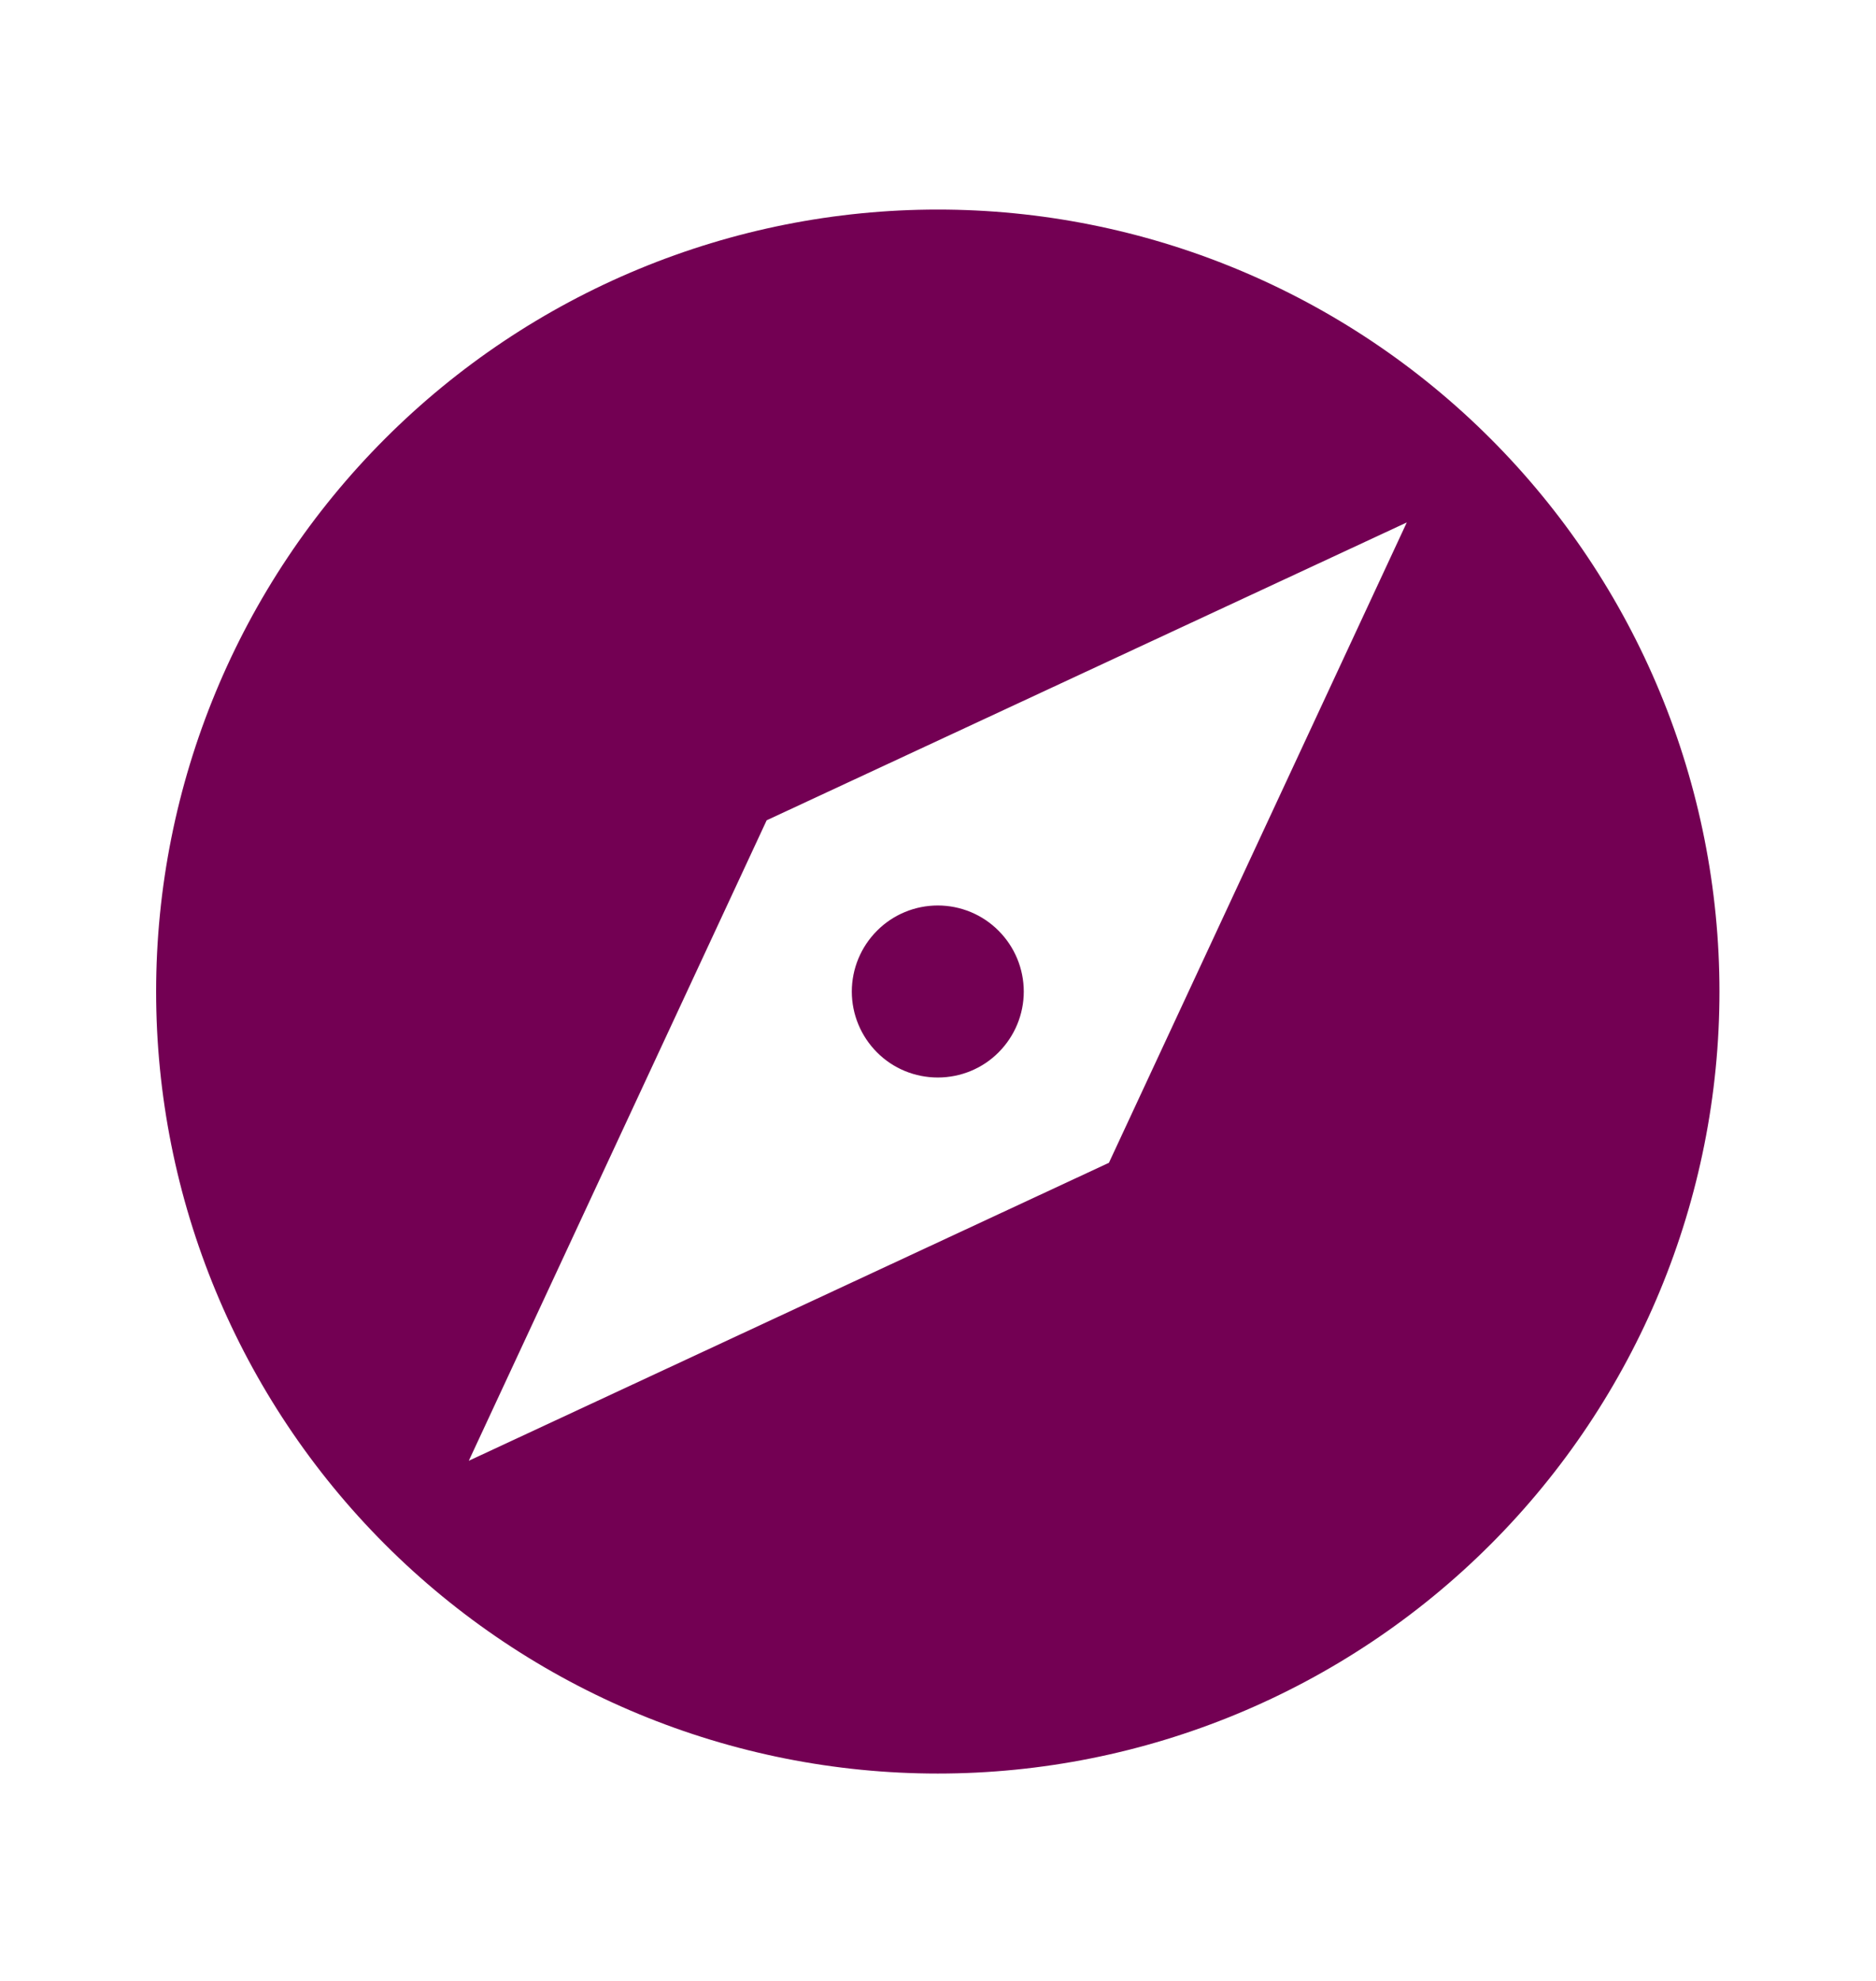 <svg width="18" height="19" viewBox="0 0 18 19" fill="none" xmlns="http://www.w3.org/2000/svg">
<path d="M10.64 11.153L4.498 14.011L7.356 7.868L13.498 5.011M8.998 2.01C8.013 2.01 7.038 2.204 6.128 2.581C5.218 2.958 4.391 3.511 3.695 4.207C2.288 5.614 1.498 7.521 1.498 9.511C1.498 11.5 2.288 13.407 3.695 14.814C4.391 15.51 5.218 16.063 6.128 16.44C7.038 16.817 8.013 17.011 8.998 17.011C10.987 17.011 12.895 16.22 14.301 14.814C15.708 13.407 16.498 11.5 16.498 9.511C16.498 8.526 16.304 7.55 15.927 6.64C15.55 5.73 14.998 4.904 14.301 4.207C13.605 3.511 12.778 2.958 11.868 2.581C10.958 2.204 9.983 2.01 8.998 2.01ZM8.998 8.685C8.779 8.685 8.569 8.772 8.415 8.927C8.26 9.082 8.173 9.292 8.173 9.511C8.173 9.729 8.26 9.939 8.415 10.094C8.569 10.249 8.779 10.335 8.998 10.335C9.217 10.335 9.427 10.249 9.581 10.094C9.736 9.939 9.823 9.729 9.823 9.511C9.823 9.292 9.736 9.082 9.581 8.927C9.427 8.772 9.217 8.685 8.998 8.685Z" fill="#730053"/>
</svg>
